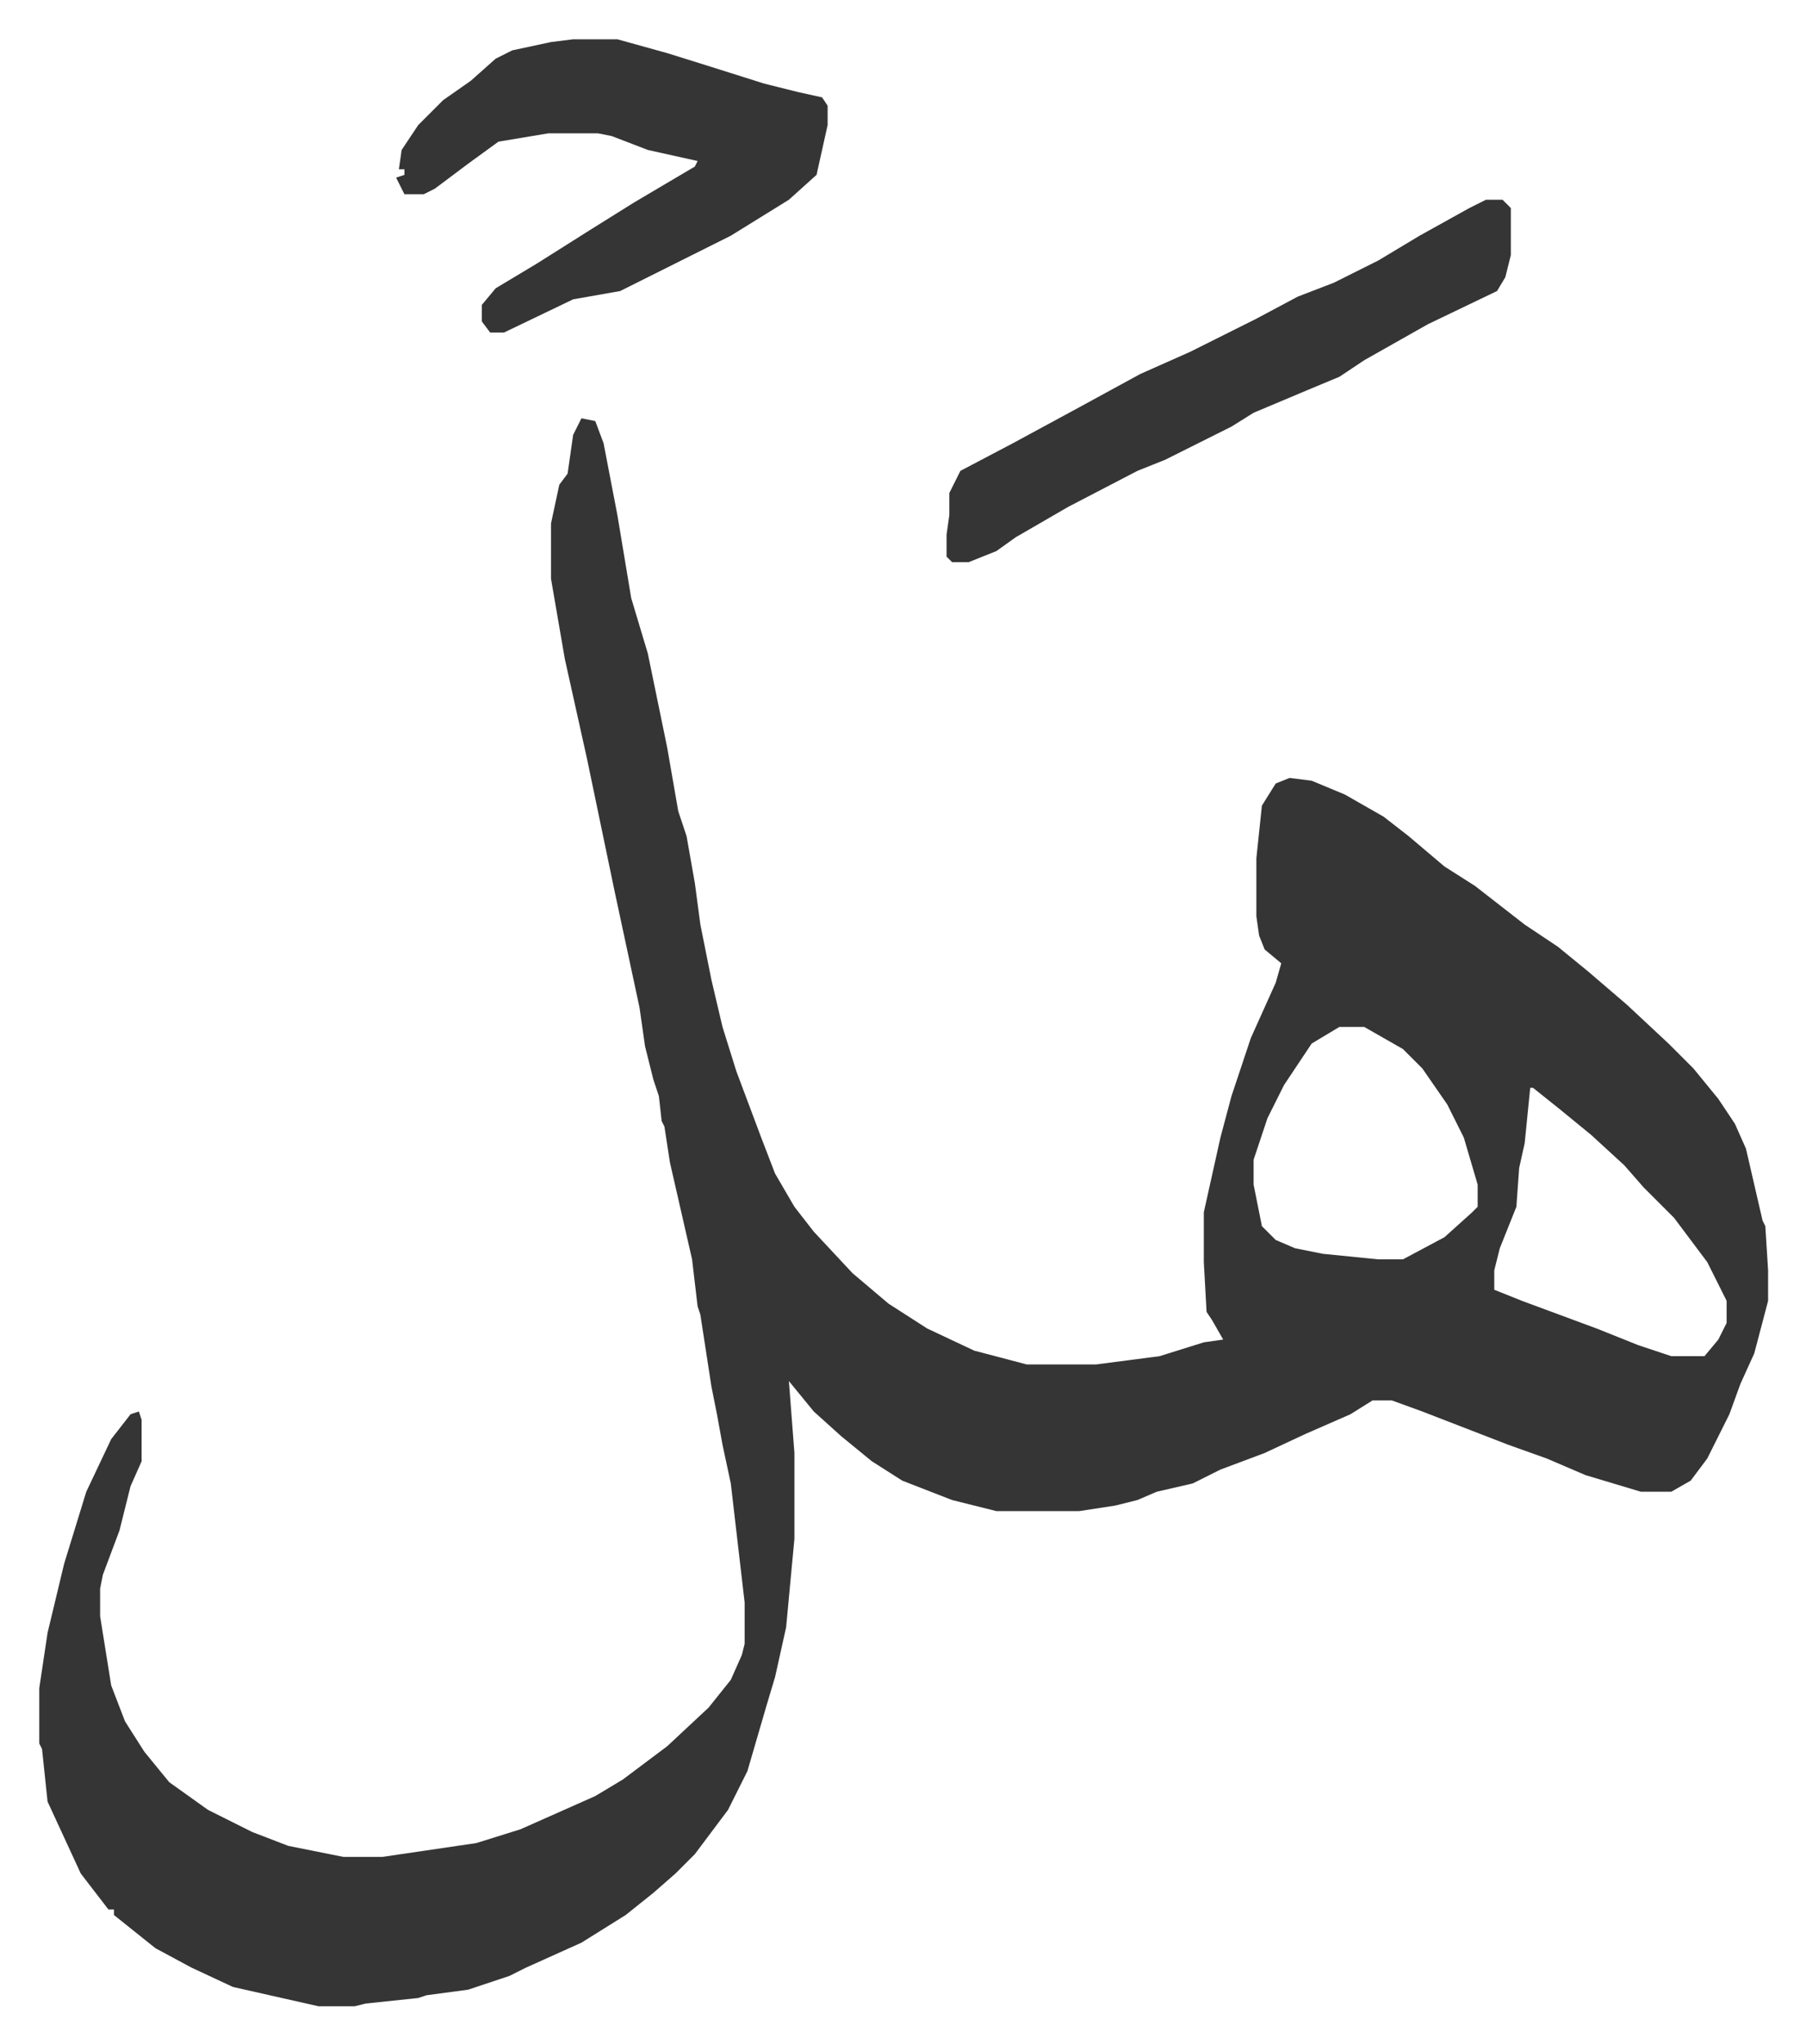 <svg xmlns="http://www.w3.org/2000/svg" viewBox="-14.2 420.8 652.9 738.9">
    <path fill="#353535" id="rule_normal" d="m196 572 5 1 3 8 5 26 5 30 6 20 7 34 4 23 3 9 3 17 2 15 4 20 4 17 5 16 9 24 5 13 7 12 7 9 14 15 13 11 14 9 17 8 19 5h25l23-3 16-5 7-1-4-7-2-3-1-18v-18l6-27 4-15 7-21 9-20 2-7-6-5-2-5-1-7v-21l2-19 5-8 5-2 8 1 12 5 14 8 9 7 13 11 11 7 18 14 12 8 11 9 14 12 15 14 9 9 9 11 6 9 4 9 6 26 1 2 1 16v11l-5 19-5 11-4 11-8 16-6 8-7 4h-11l-20-6-14-6-14-5-31-12-11-4h-7l-8 5-16 7-15 7-16 6-10 5-13 3-7 3-8 2-13 2h-30l-16-4-18-7-11-7-11-9-10-9-9-11 2 26v31l-3 32-4 18-3 10-7 24-7 14-12 16-7 7-8 7-10 8-16 10-20 9-6 3-15 5-15 2-3 1-19 2-4 1h-13l-31-7-15-7-13-7-15-12v-2h-2l-10-13-12-26-2-19-1-2v-20l3-20 6-25 8-26 9-19 7-9 3-1 1 3v15l-4 9-4 16-6 16-1 5v10l4 25 5 13 7 11 9 11 14 10 16 8 13 5 20 4h14l34-5 16-5 27-12 10-6 16-12 15-14 8-10 4-9 1-4v-15l-5-43-3-14-2-11-2-10-4-26-1-3-2-17-8-35-2-13-1-2-1-9-2-6-3-12-2-14-9-42-10-48-8-36-5-29v-20l3-14 3-4 2-14zm274 220-10 6-10 15-6 12-5 15v9l3 15 5 5 7 3 10 2 20 2h9l15-8 10-9 2-2v-8l-5-17-6-12-9-13-7-7-14-8zm69 22-2 20-2 9-1 14-4 10-2 5-2 8v7l10 4 27 10 15 6 12 4h12l5-6 3-6v-8l-7-14-12-16-11-11-7-8-12-11-11-9-10-8zM193 435h16l18 5 16 5 19 6 12 3 9 2 2 3v7l-4 18-10 9-21 13-16 8-16 8-8 4-17 3-25 12h-5l-3-4v-6l5-6 15-9 19-12 16-10 22-13 1-2-18-4-13-5-5-1h-18l-18 3-11 8-12 9-4 2h-7l-3-6 3-1v-2h-2l1-7 6-9 9-9 10-7 9-8 6-3 14-3zm330 58h6l3 3v17l-2 8-3 5-25 12-23 13-9 6-12 5-19 8-8 5-16 8-8 4-10 4-25 13-19 11-7 5-10 4h-6l-2-2v-8l1-7v-8l4-8 19-10 24-13 22-12 18-8 24-12 15-8 13-5 16-8 15-9 18-10z"/>
</svg>
